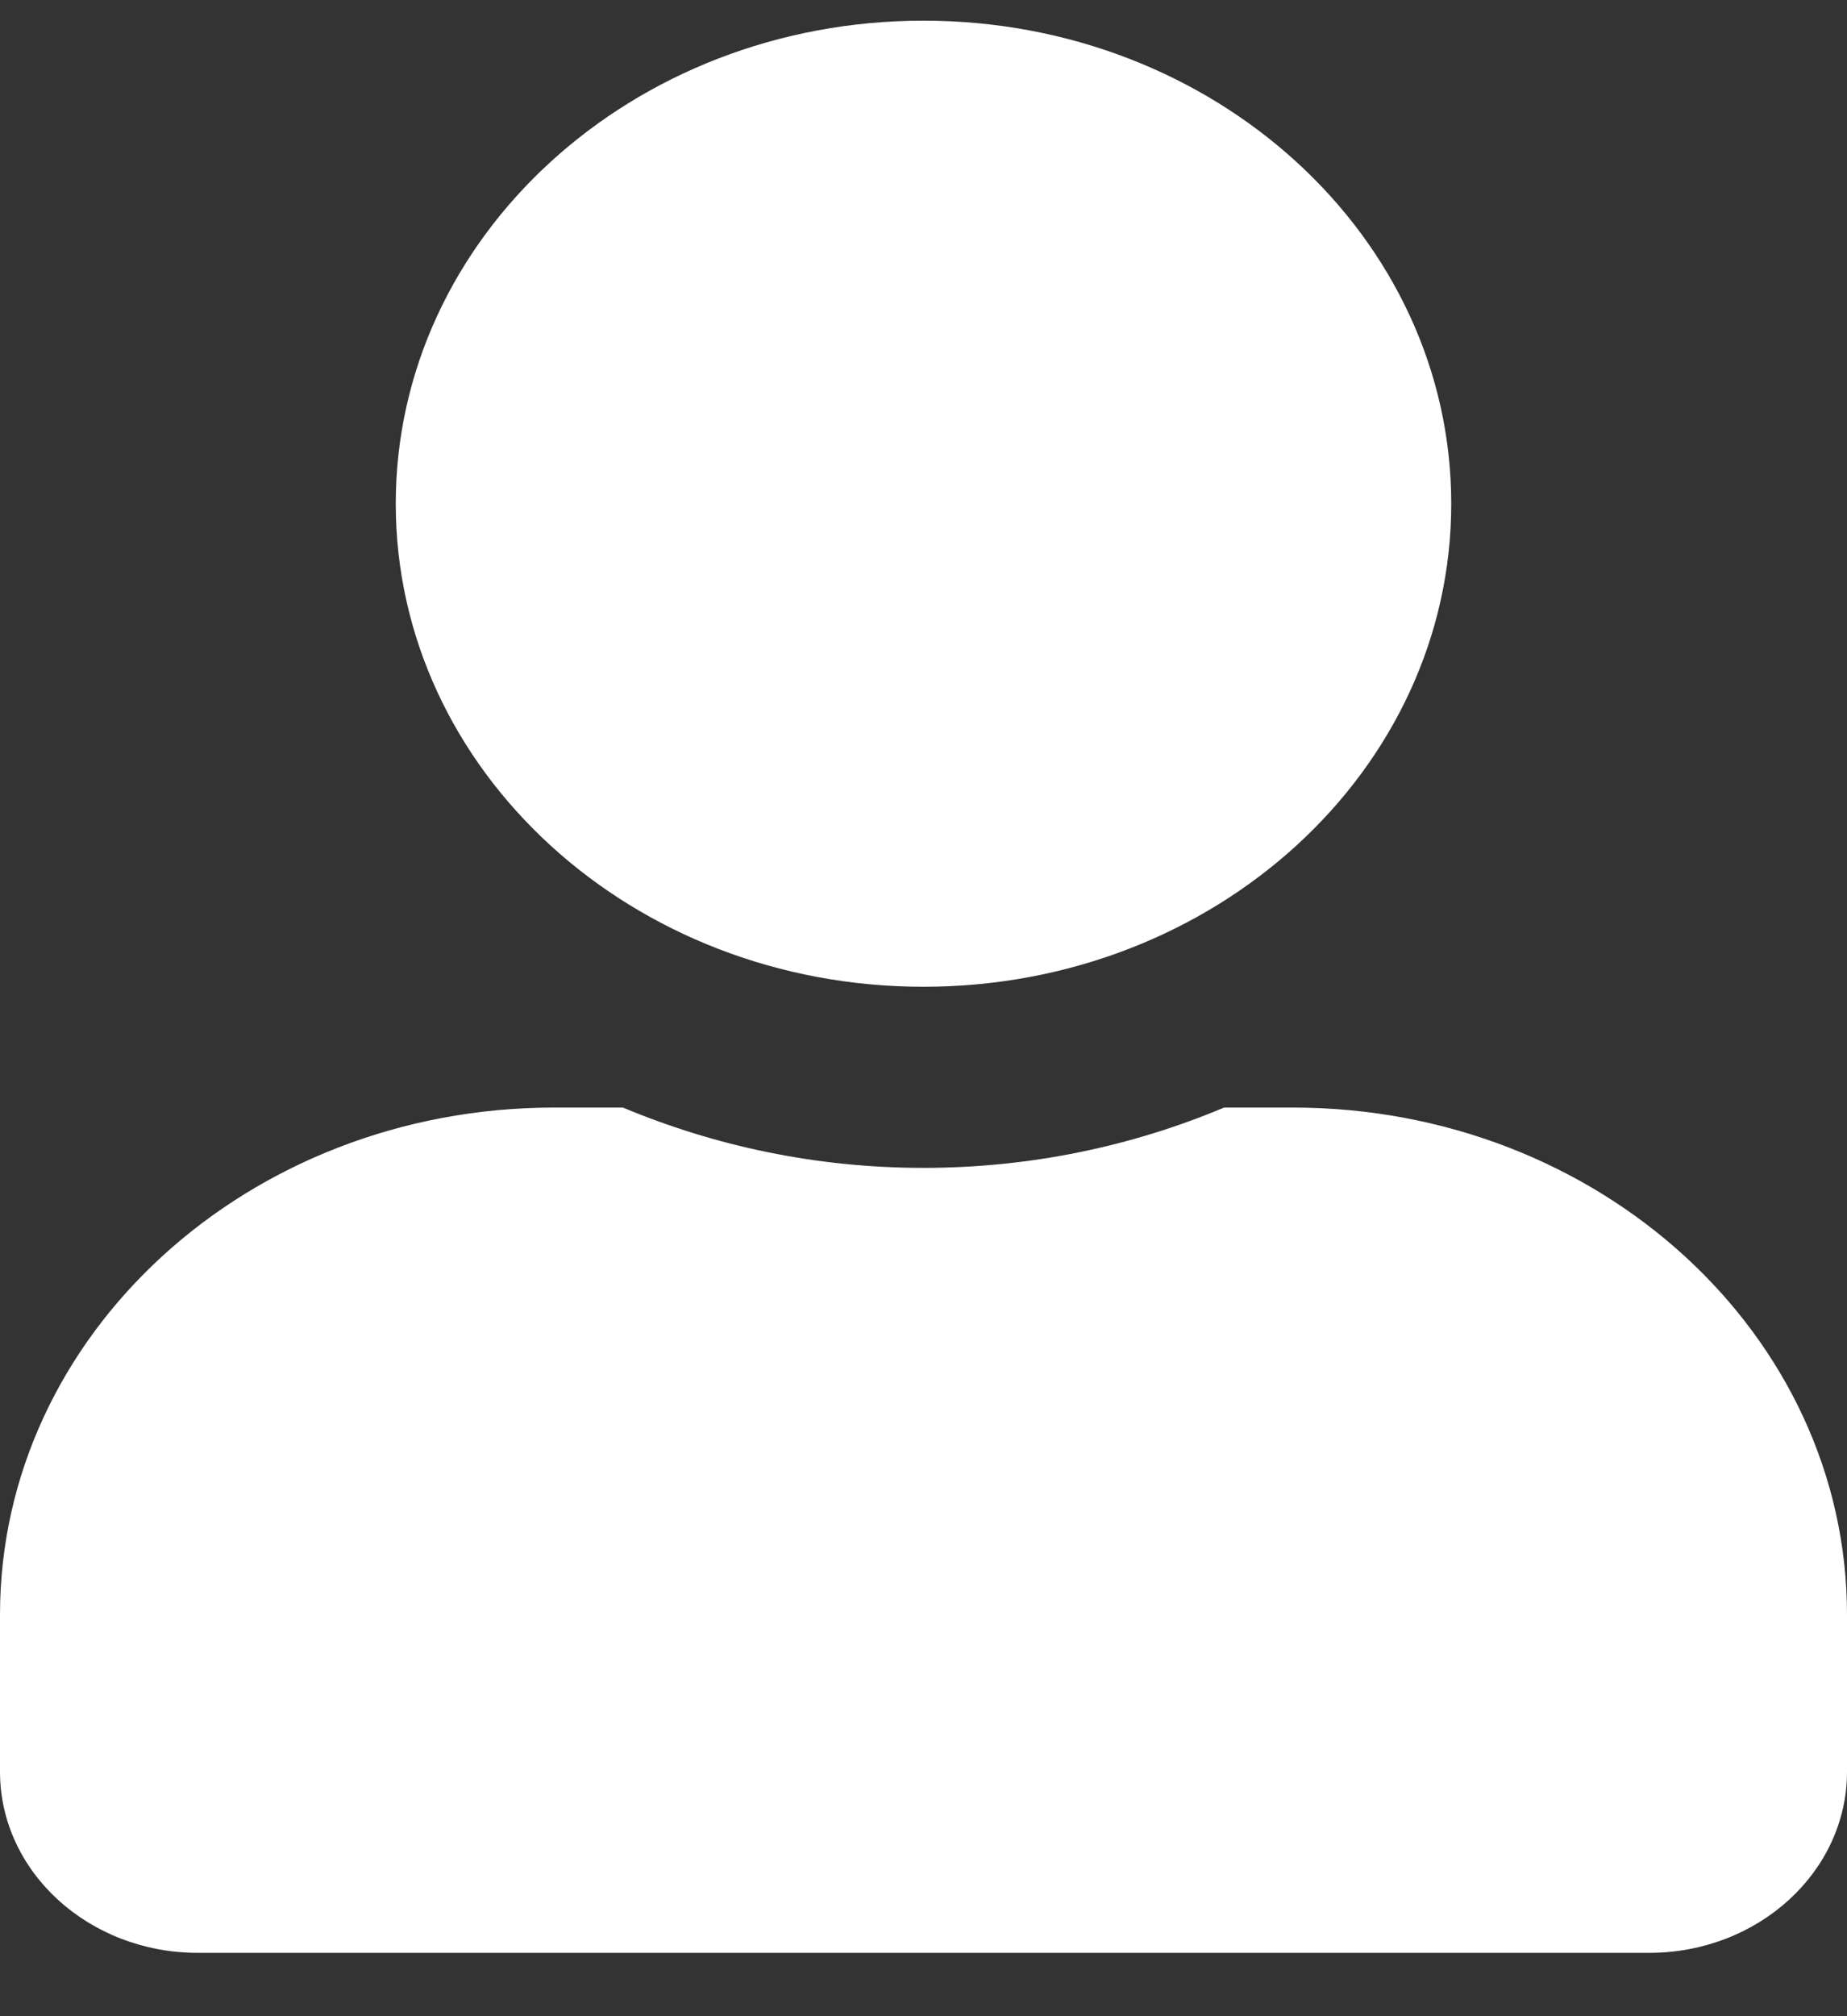 <svg width="22" height="24" viewBox="0 0 22 24" fill="none" xmlns="http://www.w3.org/2000/svg">
<rect x="0" y="0" width="22" height="24" fill="#333333" stroke="none"/>
<g clip-path="url(#clip0)">
<path d="M11 11.746C14.472 11.746 17.286 9.172 17.286 5.996C17.286 2.82 14.472 0.246 11 0.246C7.528 0.246 4.714 2.82 4.714 5.996C4.714 9.172 7.528 11.746 11 11.746ZM15.4 13.184H14.58C13.49 13.642 12.277 13.902 11 13.902C9.723 13.902 8.515 13.642 7.42 13.184H6.6C2.956 13.184 0 15.888 0 19.221V21.09C0 22.28 1.056 23.246 2.357 23.246H19.643C20.944 23.246 22 22.28 22 21.09V19.221C22 15.888 19.044 13.184 15.4 13.184Z" fill="white"/>
</g>
<defs>
<clipPath id="clip0">
<rect width="22" height="23" fill="white" transform="translate(0 0.246)"/>
</clipPath>
</defs>
</svg>
